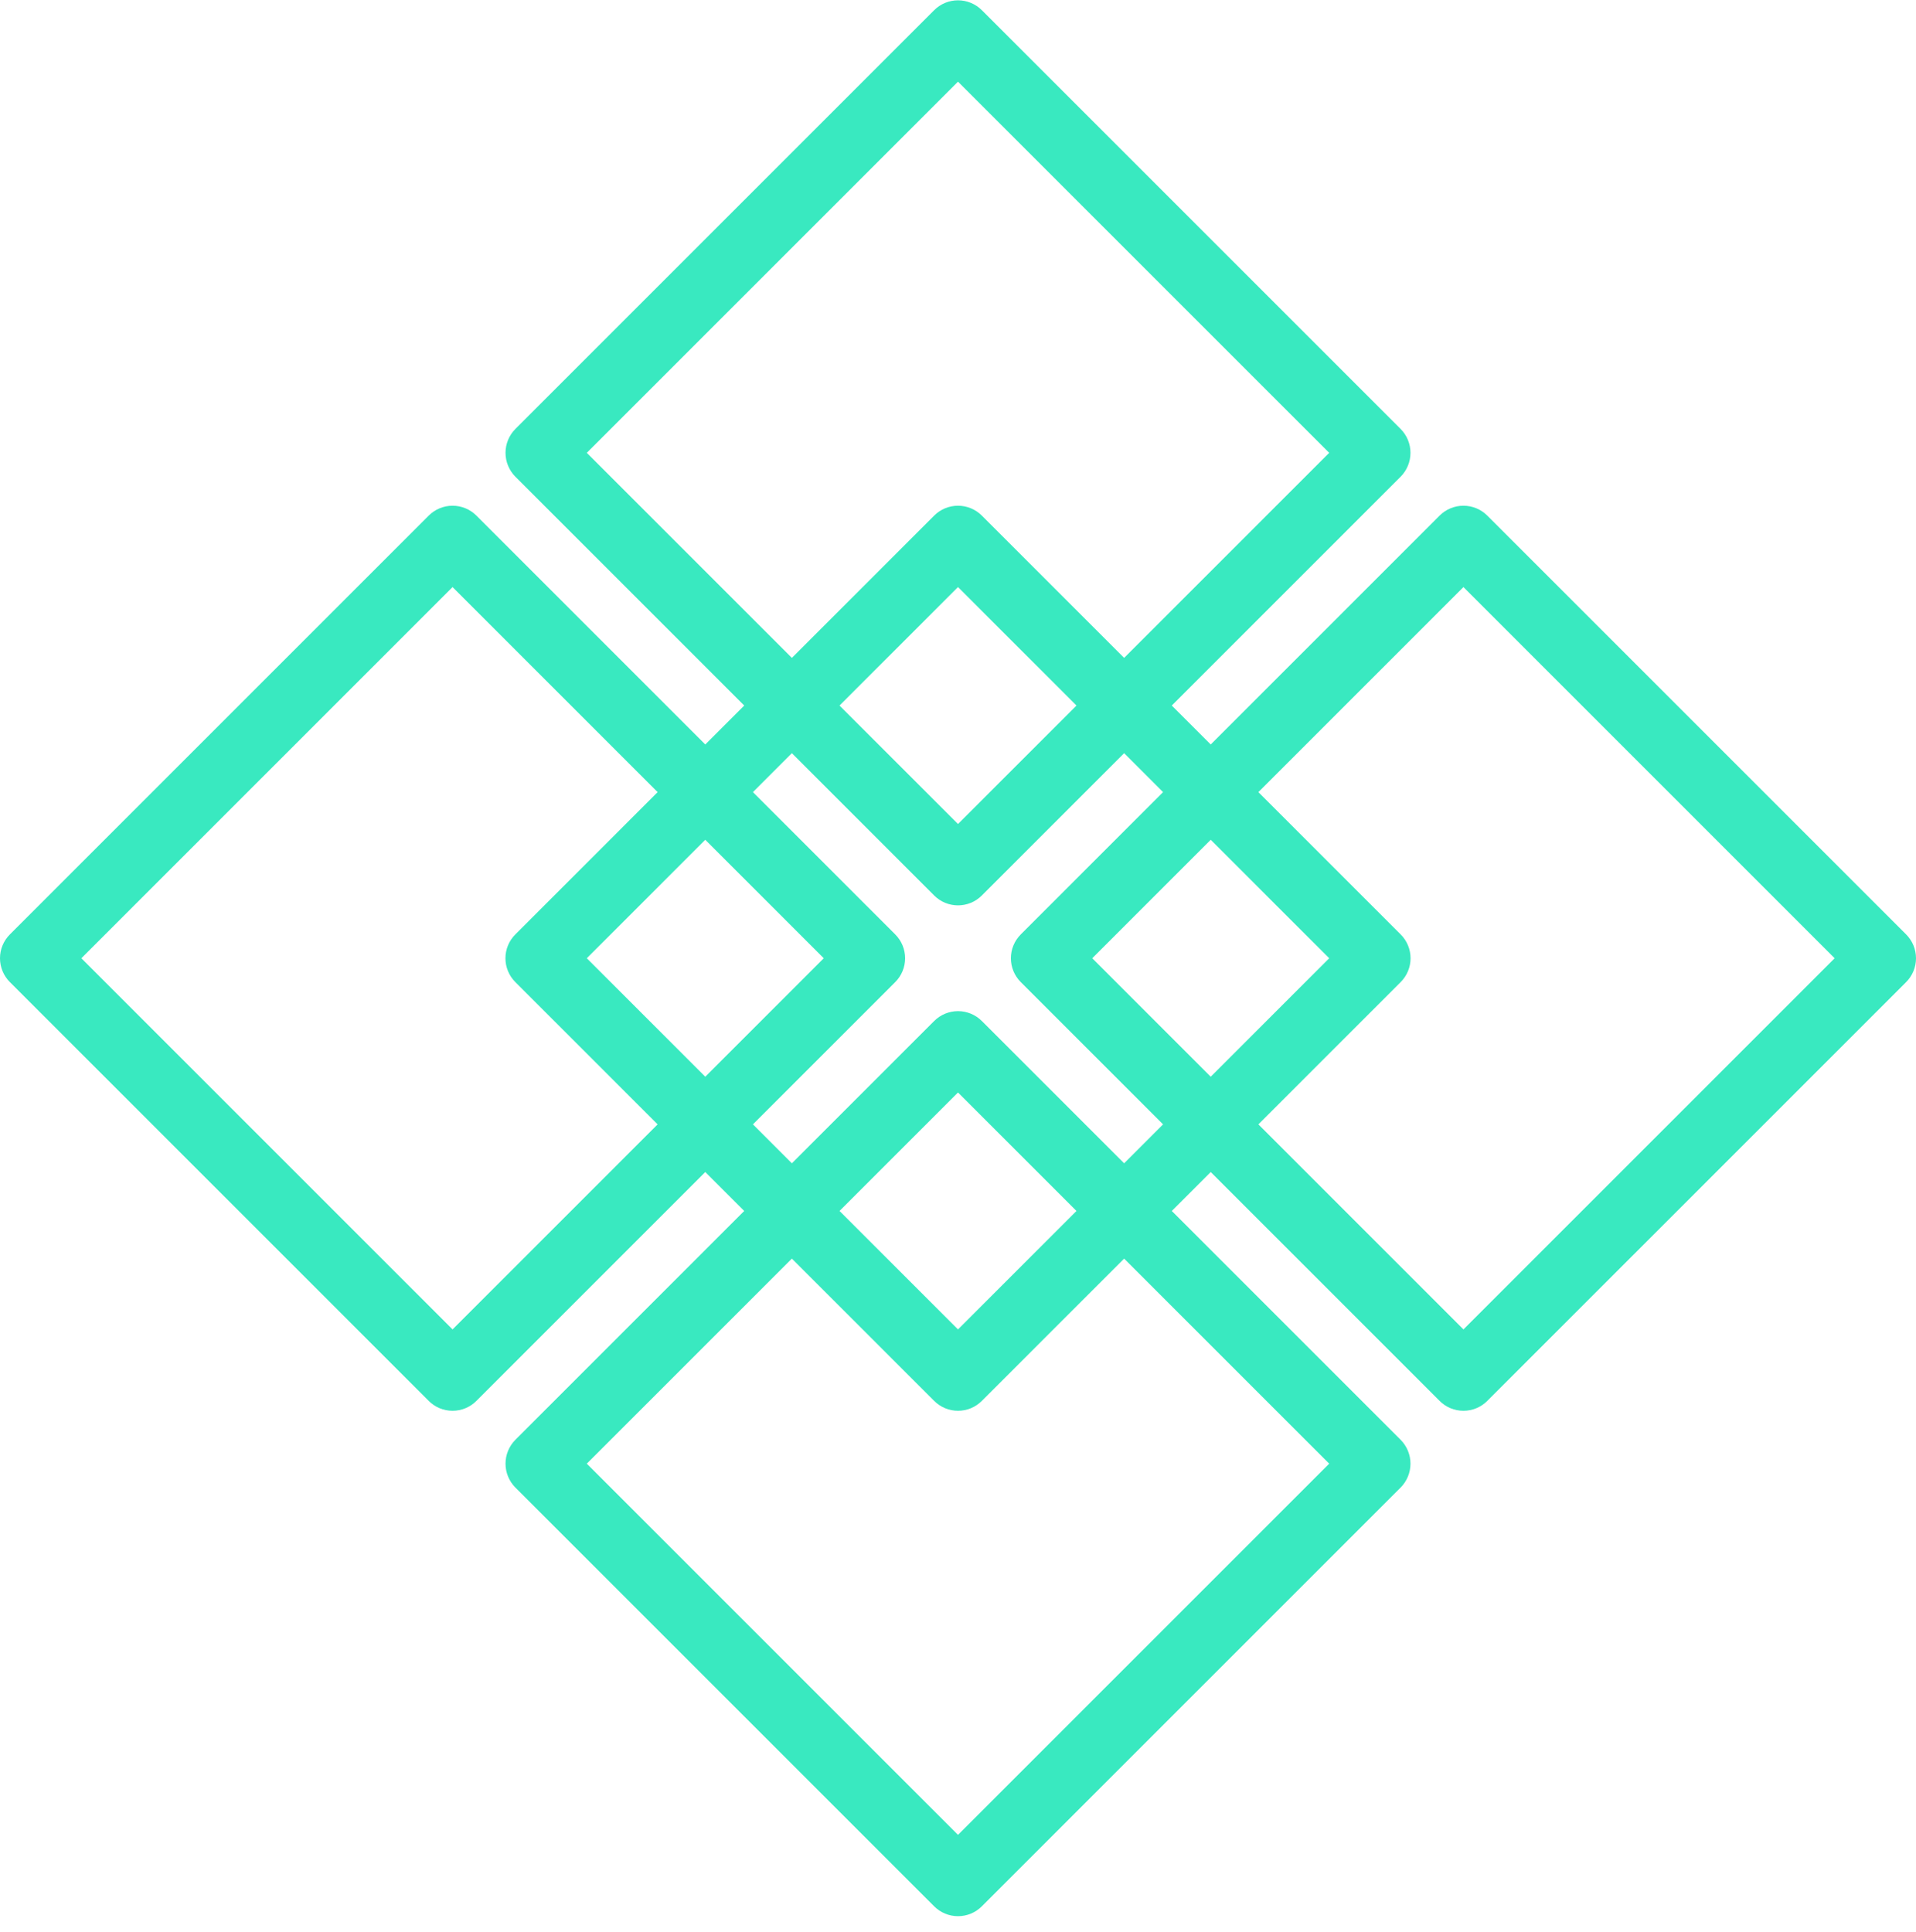 <svg width="121" height="122" viewBox="0 0 121 122" fill="none" xmlns="http://www.w3.org/2000/svg">
<path d="M120.377 59.014L93.925 32.562C93.727 32.365 93.493 32.208 93.235 32.101C92.976 31.994 92.7 31.939 92.42 31.939C92.141 31.939 91.864 31.994 91.606 32.101C91.347 32.208 91.113 32.365 90.915 32.562L76.46 47.018L74.001 44.559L88.456 30.104C88.853 29.703 89.075 29.162 89.075 28.599C89.075 28.035 88.853 27.495 88.456 27.094L62.005 0.643C61.807 0.446 61.573 0.289 61.314 0.182C61.056 0.075 60.779 0.02 60.5 0.02C60.221 0.02 59.944 0.075 59.685 0.182C59.427 0.289 59.193 0.446 58.995 0.643L32.544 27.094C32.148 27.494 31.925 28.035 31.925 28.599C31.925 29.162 32.148 29.703 32.544 30.104L46.999 44.559L44.54 47.018L30.085 32.562C29.887 32.365 29.653 32.208 29.395 32.101C29.136 31.994 28.86 31.939 28.58 31.939C28.3 31.939 28.024 31.994 27.765 32.101C27.507 32.208 27.273 32.365 27.075 32.562L0.624 59.014C0.426 59.212 0.269 59.446 0.162 59.704C0.055 59.963 0 60.239 0 60.519C0 60.798 0.055 61.075 0.162 61.333C0.269 61.592 0.426 61.826 0.624 62.024L27.075 88.475C27.273 88.673 27.507 88.83 27.765 88.937C28.024 89.044 28.3 89.099 28.58 89.099C28.859 89.099 29.136 89.044 29.394 88.937C29.653 88.83 29.887 88.673 30.085 88.475L44.54 74.02L46.999 76.479L32.544 90.934C32.148 91.335 31.925 91.875 31.925 92.439C31.925 93.002 32.148 93.543 32.544 93.944L58.995 120.394C59.193 120.592 59.427 120.749 59.686 120.856C59.944 120.963 60.221 121.018 60.5 121.018C60.78 121.018 61.056 120.963 61.315 120.856C61.573 120.749 61.807 120.592 62.005 120.394L88.456 93.944C88.853 93.543 89.075 93.002 89.075 92.439C89.075 91.876 88.853 91.335 88.456 90.934L74.001 76.479L76.46 74.02L90.915 88.475C91.113 88.673 91.347 88.83 91.606 88.937C91.864 89.044 92.141 89.099 92.42 89.099C92.7 89.099 92.976 89.044 93.234 88.937C93.493 88.83 93.727 88.673 93.925 88.475L120.377 62.024C120.574 61.826 120.731 61.591 120.838 61.333C120.945 61.075 121 60.798 121 60.519C121 60.239 120.945 59.962 120.838 59.704C120.731 59.446 120.574 59.212 120.377 59.014ZM37.058 28.599L60.5 5.158L83.942 28.599L70.992 41.549L62.005 32.562C61.807 32.365 61.573 32.208 61.314 32.101C61.056 31.994 60.779 31.939 60.5 31.939C60.221 31.939 59.944 31.994 59.685 32.101C59.427 32.208 59.193 32.365 58.995 32.562L50.009 41.549L37.058 28.599ZM67.982 44.559L60.5 52.04L53.018 44.559L60.5 37.077L67.982 44.559ZM28.58 83.96L5.138 60.519L28.58 37.077L41.53 50.027L32.544 59.014C32.346 59.212 32.189 59.446 32.082 59.704C31.975 59.963 31.92 60.239 31.92 60.519C31.92 60.798 31.975 61.075 32.082 61.333C32.189 61.592 32.346 61.826 32.544 62.024L41.53 71.01L28.58 83.96ZM44.54 53.037L52.022 60.519L44.54 68.001L37.058 60.519L44.54 53.037ZM83.942 92.439L60.5 115.88L37.058 92.439L50.009 79.489L58.995 88.475C59.193 88.673 59.427 88.83 59.686 88.937C59.944 89.044 60.221 89.099 60.5 89.099C60.78 89.099 61.056 89.044 61.315 88.937C61.573 88.83 61.807 88.673 62.005 88.475L70.992 79.489L83.942 92.439ZM53.018 76.479L60.5 68.997L67.982 76.479L60.5 83.96L53.018 76.479ZM70.992 73.469L62.005 64.483C61.807 64.285 61.573 64.128 61.314 64.021C61.056 63.914 60.779 63.859 60.5 63.859C60.221 63.859 59.944 63.914 59.685 64.021C59.427 64.128 59.193 64.285 58.995 64.483L50.009 73.469L47.55 71.01L56.536 62.024C56.734 61.826 56.891 61.591 56.998 61.333C57.105 61.075 57.16 60.798 57.16 60.519C57.16 60.239 57.105 59.962 56.998 59.704C56.891 59.446 56.734 59.211 56.536 59.014L47.55 50.027L50.009 47.568L58.995 56.555C59.193 56.753 59.427 56.91 59.686 57.017C59.944 57.123 60.221 57.179 60.5 57.179C60.78 57.179 61.056 57.123 61.315 57.017C61.573 56.91 61.807 56.753 62.005 56.555L70.992 47.568L73.45 50.027L64.464 59.014C64.266 59.212 64.109 59.446 64.002 59.704C63.895 59.963 63.84 60.239 63.84 60.519C63.84 60.798 63.895 61.075 64.002 61.333C64.109 61.592 64.266 61.826 64.464 62.024L73.45 71.01L70.992 73.469ZM76.46 53.037L83.942 60.519L76.46 68.001L68.978 60.519L76.46 53.037ZM92.42 83.96L79.47 71.01L88.456 62.024C88.654 61.826 88.811 61.591 88.918 61.333C89.025 61.075 89.08 60.798 89.08 60.519C89.08 60.239 89.025 59.962 88.918 59.704C88.811 59.446 88.654 59.211 88.456 59.014L79.47 50.027L92.42 37.077L115.862 60.519L92.42 83.96Z" fill="#39E9C0"/>
</svg>
